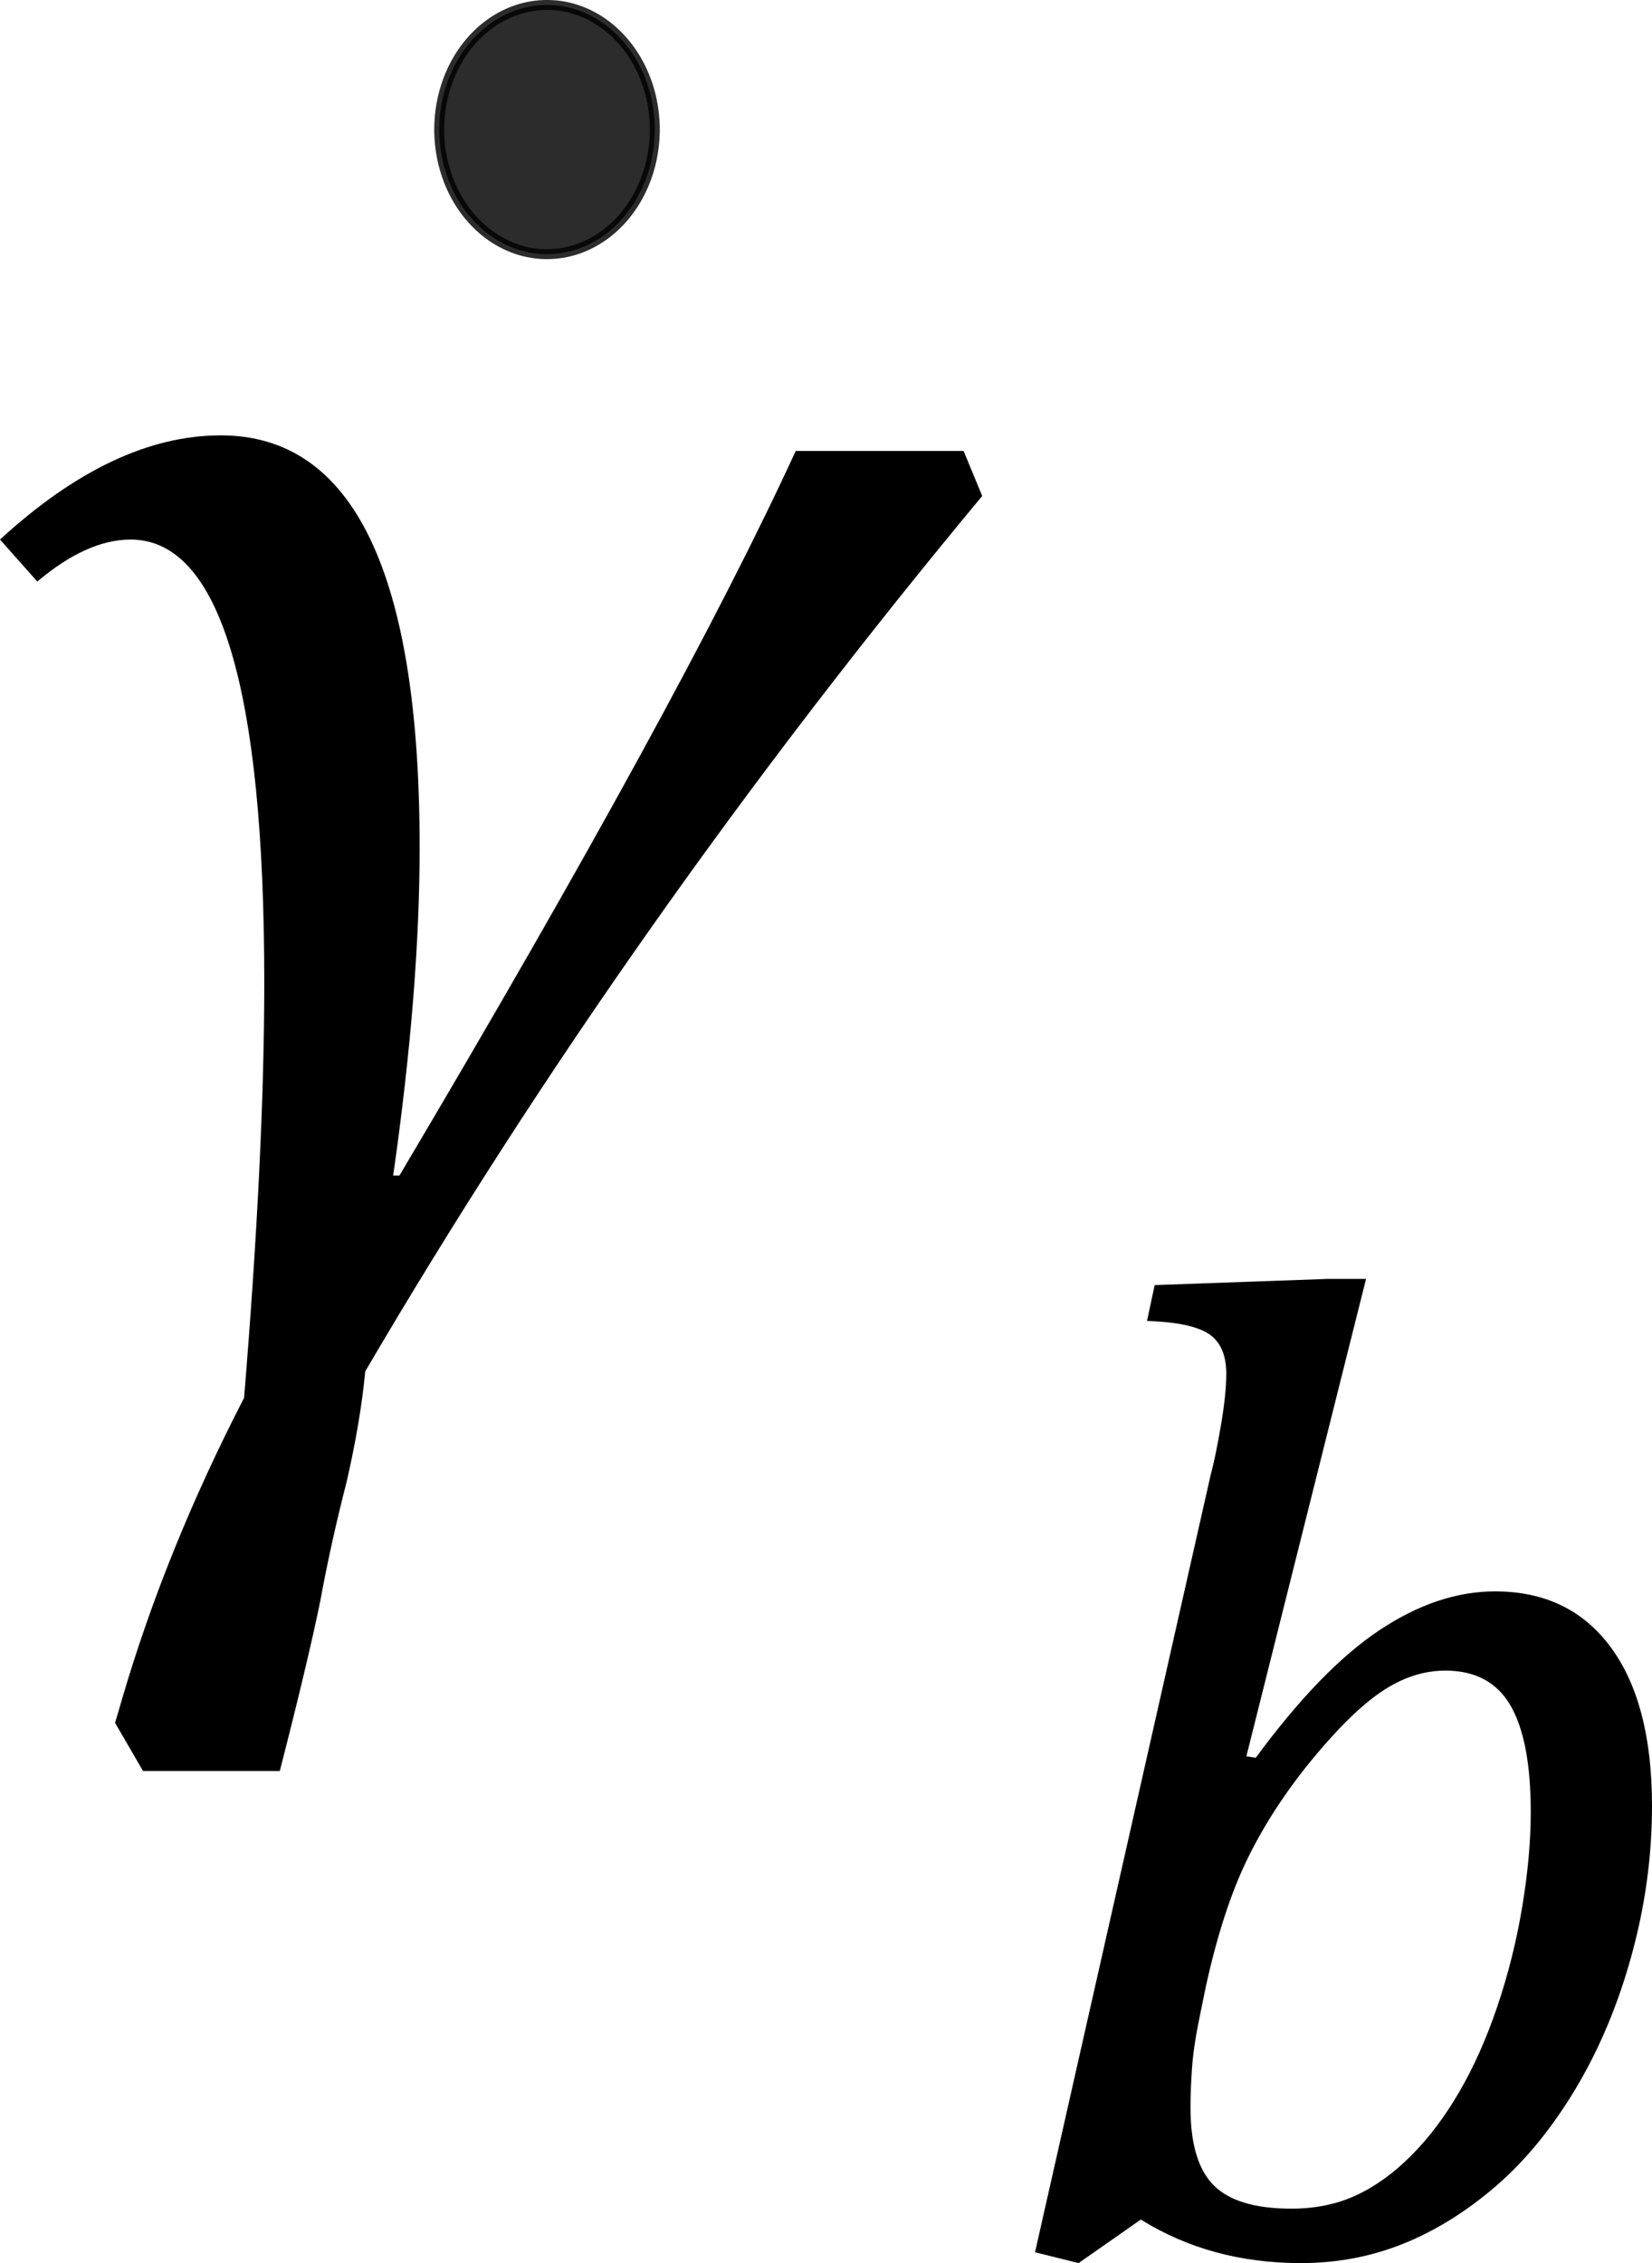<?xml version="1.0" encoding="UTF-8" standalone="no"?>
<svg
   xmlns:dc="http://purl.org/dc/elements/1.1/"
   xmlns:cc="http://creativecommons.org/ns#"
   xmlns:rdf="http://www.w3.org/1999/02/22-rdf-syntax-ns#"
   xmlns:svg="http://www.w3.org/2000/svg"
   xmlns="http://www.w3.org/2000/svg"
   xmlns:sodipodi="http://sodipodi.sourceforge.net/DTD/sodipodi-0.dtd"
   xmlns:inkscape="http://www.inkscape.org/namespaces/inkscape"
   width="16.609"
   contentScriptType="text/ecmascript"
   preserveAspectRatio="xMidYMid meet"
   font-size="12"
   stroke-miterlimit="10"
   zoomAndPan="magnify"
   version="1.0"
   contentStyleType="text/css"
   font-style="normal"
   height="22.743"
   font-weight="normal"
   y="-9"
   id="svg17"
   sodipodi:docname="eqee6fb322-797d-4d6e-bf32-f0ac21a95a6e.svg"
   style="font-style:normal;font-weight:normal;font-size:12px;font-family:Dialog;color-interpolation:auto;fill:#000000;fill-opacity:1;stroke:#000000;stroke-width:1;stroke-linecap:square;stroke-linejoin:miter;stroke-miterlimit:10;stroke-dasharray:none;stroke-dashoffset:0;stroke-opacity:1;color-rendering:auto;image-rendering:auto;shape-rendering:auto;text-rendering:auto"
   inkscape:version="0.92.4 (5da689c313, 2019-01-14)">
  <sodipodi:namedview
     pagecolor="#ffffff"
     bordercolor="#666666"
     borderopacity="1"
     objecttolerance="10"
     gridtolerance="10"
     guidetolerance="10"
     inkscape:pageopacity="0"
     inkscape:pageshadow="2"
     inkscape:window-width="1366"
     inkscape:window-height="698"
     id="namedview19"
     showgrid="false"
     fit-margin-top="0"
     fit-margin-left="0"
     fit-margin-right="0"
     fit-margin-bottom="0"
     inkscape:zoom="10.727273"
     inkscape:cx="-8.137422"
     inkscape:cy="10.8672"
     inkscape:window-x="0"
     inkscape:window-y="0"
     inkscape:window-maximized="0"
     inkscape:current-layer="svg17"
     inkscape:snap-global="false" />
  <!--Converted from MathML using JEuclid-->
  <defs
     id="genericDefs" />
  <g
     style="color-interpolation:linearRGB;color-rendering:optimizeQuality;image-rendering:optimizeQuality;text-rendering:optimizeLegibility"
     id="g5"
     transform="translate(-0.484,13.875)">
    <path
       style="stroke:none"
       inkscape:connector-curvature="0"
       id="path3"
       d="M 10.359,-8.891 Q 6.812,-4.625 4.156,-0.094 4.109,0.406 3.969,1.016 3.812,1.625 3.703,2.219 3.578,2.828 3.297,3.922 H 1.922 L 1.641,3.438 1.719,3.172 q 0.437,-1.484 1.219,-3 Q 3.141,-2.297 3.141,-4 q 0,-4.453 -1.344,-4.453 -0.438,0 -0.938,0.422 L 0.484,-8.453 Q 1.625,-9.5 2.703,-9.5 q 2,0 2,4.141 0,1.438 -0.266,3.297 H 4.5 q 2.828,-4.766 3.984,-7.281 h 1.688 z" />
  </g>
  <g
     style="color-interpolation:linearRGB;color-rendering:optimizeQuality;image-rendering:optimizeQuality;text-rendering:optimizeLegibility"
     id="g13"
     transform="translate(9.875,22.633)">
    <path
       style="stroke:none"
       inkscape:connector-curvature="0"
       id="path11"
       d="M 1.594,-0.328 0.969,0.109 0.531,0 2.297,-7.812 q 0.047,-0.172 0.102,-0.492 0.055,-0.32 0.055,-0.523 0,-0.281 -0.172,-0.399 -0.172,-0.117 -0.625,-0.133 L 1.734,-9.719 3.469,-9.781 H 3.859 L 2.656,-4.984 2.75,-4.969 q 0.656,-0.891 1.242,-1.281 0.586,-0.391 1.164,-0.391 0.75,0 1.164,0.562 0.414,0.562 0.414,1.594 0,0.75 -0.203,1.492 Q 6.328,-2.25 5.969,-1.648 5.609,-1.047 5.164,-0.664 4.719,-0.281 4.234,-0.086 3.75,0.109 3.203,0.109 q -0.906,0 -1.609,-0.438 z M 2.188,-2.375 q -0.062,0.297 -0.078,0.516 -0.016,0.219 -0.016,0.406 0,0.547 0.234,0.781 0.234,0.234 0.781,0.234 0.359,0 0.648,-0.133 0.289,-0.133 0.555,-0.399 0.266,-0.266 0.484,-0.641 0.219,-0.375 0.383,-0.859 0.164,-0.484 0.25,-1 0.086,-0.516 0.086,-0.953 0,-0.719 -0.203,-1.07 -0.203,-0.352 -0.656,-0.352 -0.328,0 -0.641,0.211 -0.312,0.211 -0.703,0.688 -0.391,0.476 -0.641,0.984 -0.25,0.508 -0.422,1.289 z" />
  </g>
  <path
     style="font-style:normal;font-weight:normal;font-size:12px;font-family:Dialog;opacity:0.827;color-interpolation:auto;fill:#000000;fill-opacity:1;stroke:#000000;stroke-width:0.1;stroke-linecap:square;stroke-linejoin:bevel;stroke-miterlimit:4;stroke-dasharray:none;stroke-dashoffset:0;stroke-opacity:1;color-rendering:auto;image-rendering:auto;shape-rendering:auto;text-rendering:auto"
     id="path863"
     sodipodi:type="arc"
     sodipodi:cx="5.4997082"
     sodipodi:cy="1.3019713"
     sodipodi:rx="1.0832926"
     sodipodi:ry="1.2519686"
     sodipodi:start="0"
     sodipodi:end="6.2657558"
     d="M 6.583,1.302 A 1.083,1.252 0 0 1 5.504,2.554 1.083,1.252 0 0 1 4.416,1.313 1.083,1.252 0 0 1 5.486,0.05 1.083,1.252 0 0 1 6.583,1.28"
     sodipodi:open="true" />
</svg>
